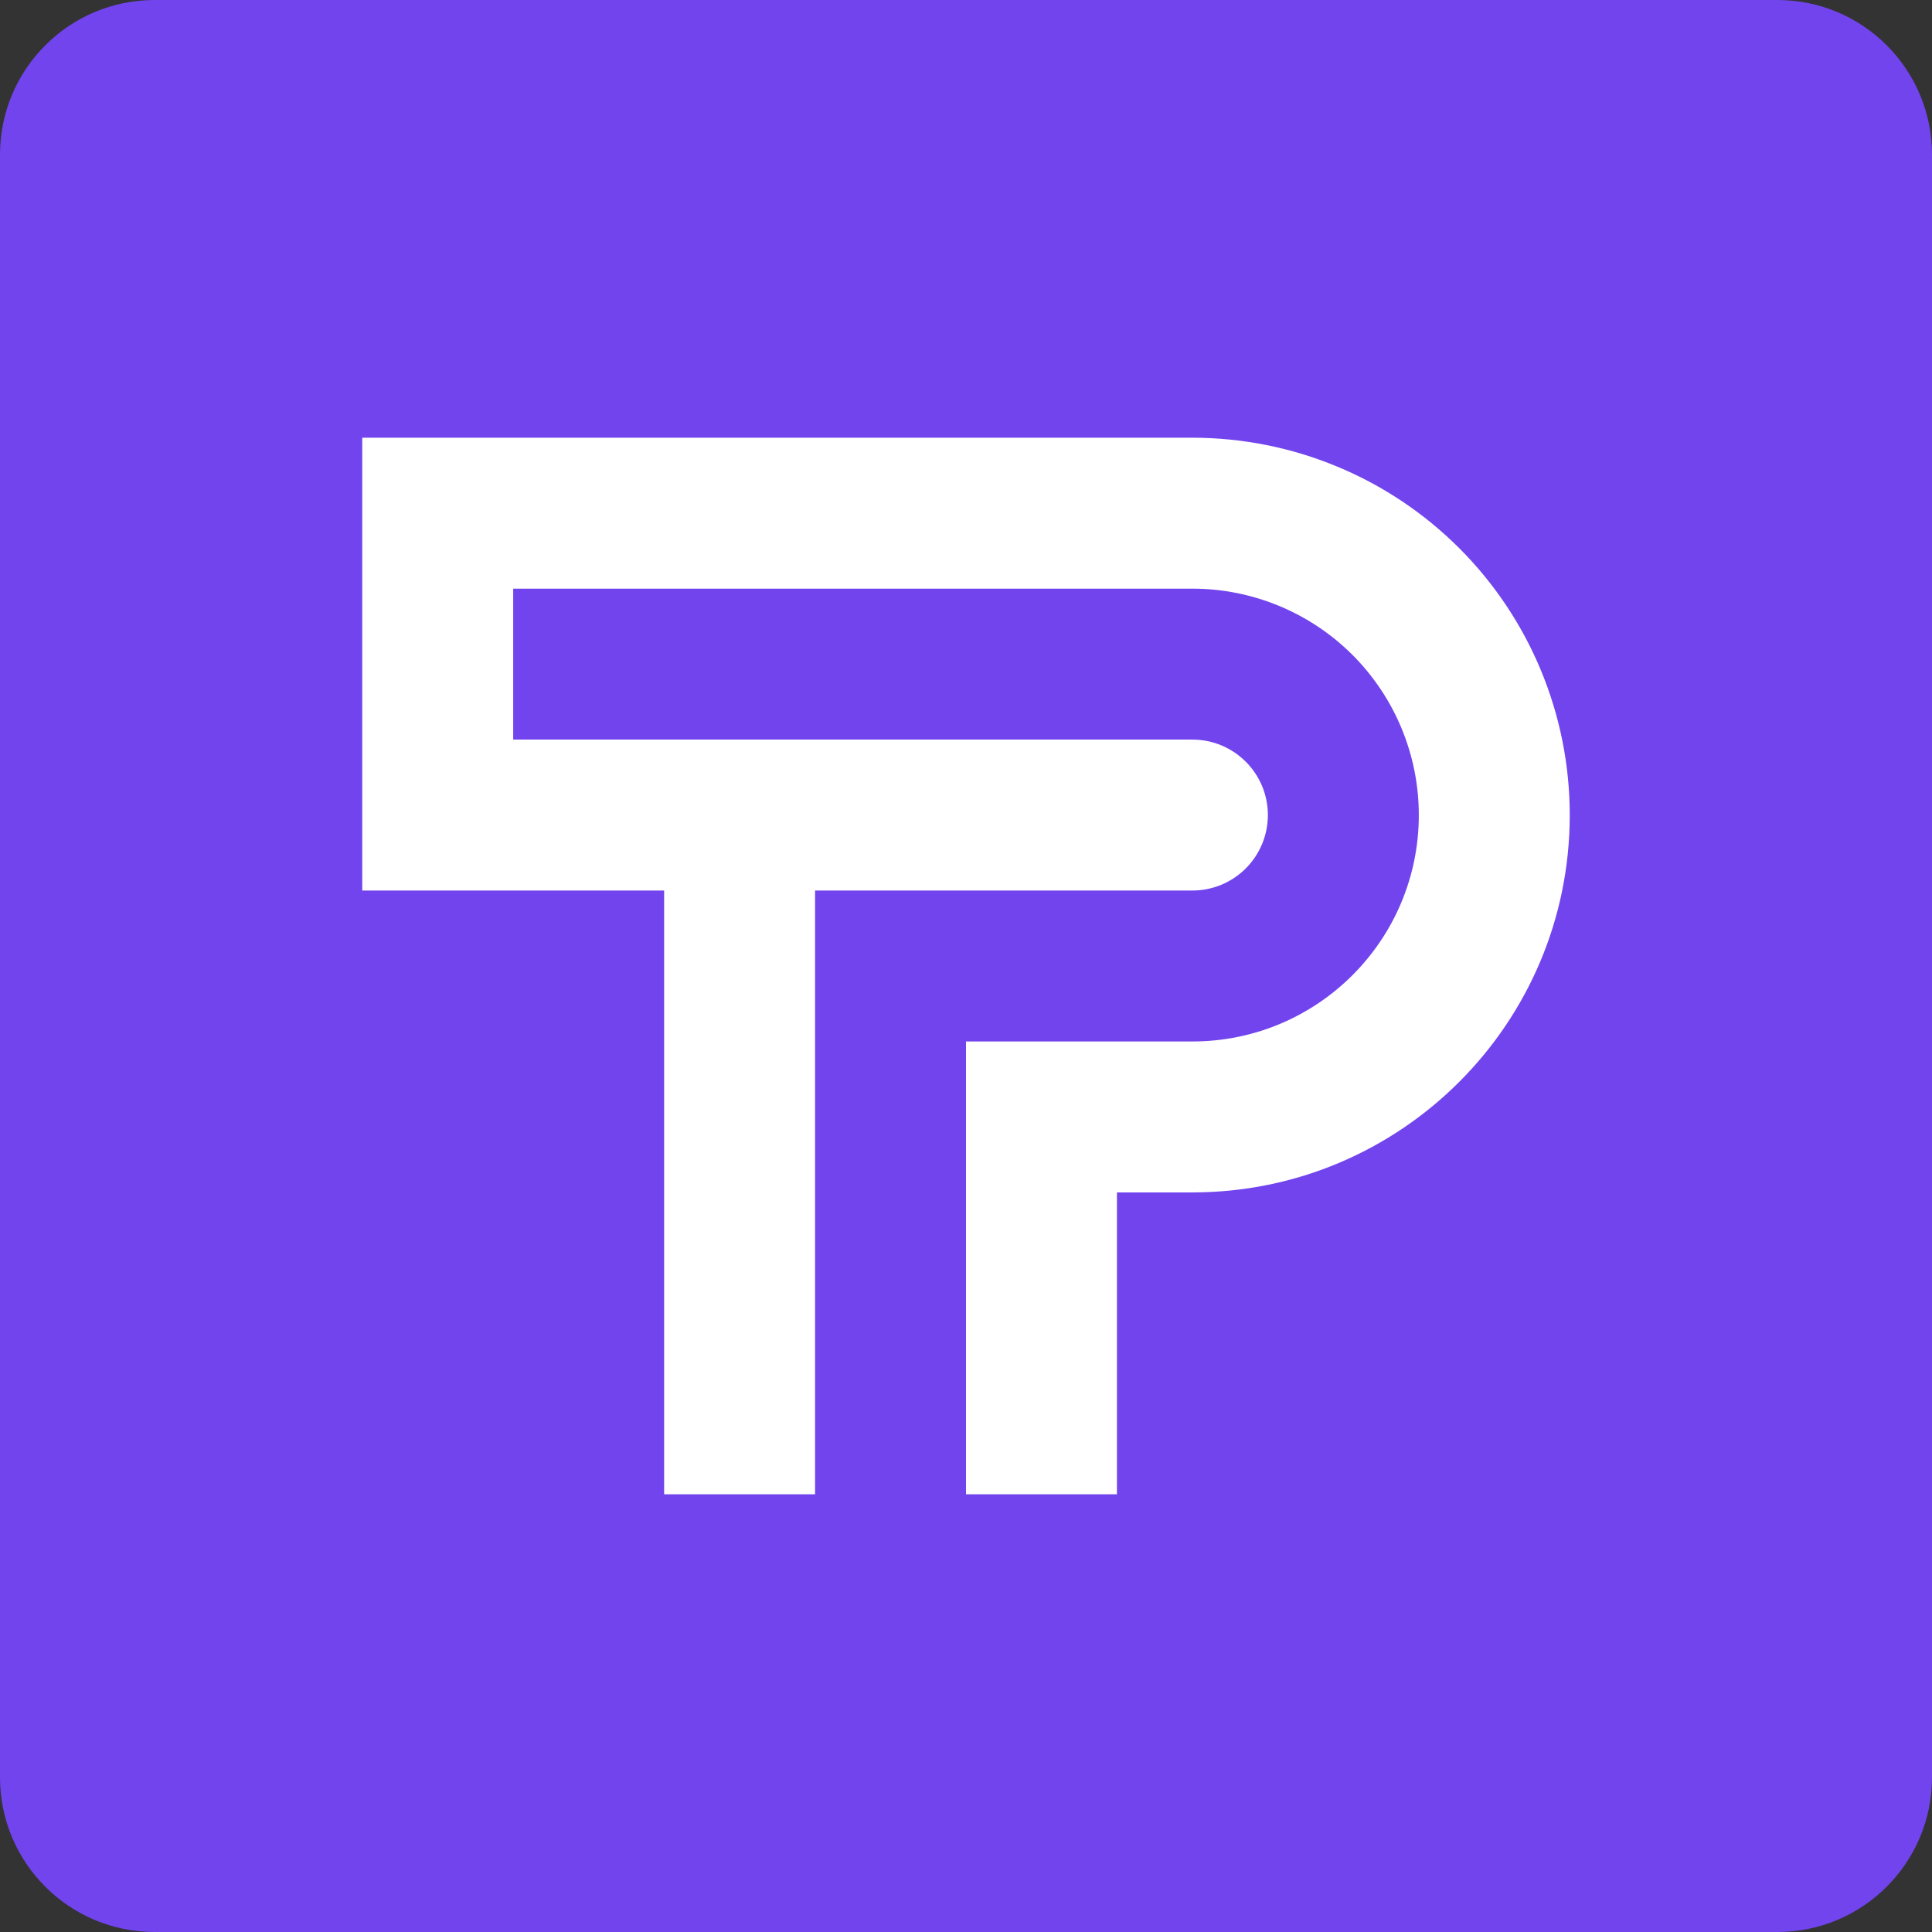 <?xml version="1.0" encoding="UTF-8" standalone="no"?>
<!DOCTYPE svg PUBLIC "-//W3C//DTD SVG 1.1//EN" "http://www.w3.org/Graphics/SVG/1.1/DTD/svg11.dtd">
<svg width="100%" height="100%" viewBox="0 0 32 32" version="1.1" xmlns="http://www.w3.org/2000/svg" xmlns:xlink="http://www.w3.org/1999/xlink" xml:space="preserve" xmlns:serif="http://www.serif.com/" style="fill-rule:evenodd;clip-rule:evenodd;stroke-linejoin:round;stroke-miterlimit:2;">
    <rect x="0" y="0" width="32" height="32" fill="#333333" stroke="none"/>
    <rect id="favicon" x="-0" y="0" width="32" height="32" style="fill:none;"/>
    <clipPath id="_clip1">
        <rect x="-0" y="0" width="32" height="32"/>
    </clipPath>
    <g clip-path="url(#_clip1)">
        <path d="M32,2.56c-0,-1.413 -1.147,-2.56 -2.56,-2.56l-26.88,0c-1.413,0 -2.56,1.147 -2.56,2.56l-0,26.88c-0,1.413 1.147,2.56 2.56,2.56l26.88,0c1.413,0 2.56,-1.147 2.56,-2.56l-0,-26.88Z" style="fill:rgb(113,68,238);"/>
        <path d="M18.5,19.75l0,5l-2.5,0l-0,-7.5l3.75,0c2.071,0 3.75,-1.679 3.75,-3.75l0,-0c-0,-0.995 -0.395,-1.948 -1.098,-2.652c-0.704,-0.703 -1.657,-1.098 -2.652,-1.098l-11.25,0l0,2.5l11.25,0c0.69,0 1.25,0.56 1.25,1.25l0,0c-0,0.332 -0.132,0.649 -0.366,0.884c-0.235,0.234 -0.552,0.366 -0.884,0.366c-2.134,0 -6.25,0 -6.25,0l0,10l-2.5,0l0,-10l-5,0l0,-7.5l13.75,0c1.658,-0 3.248,0.658 4.42,1.83c1.172,1.172 1.83,2.762 1.83,4.42l-0,-0c0,3.452 -2.798,6.25 -6.25,6.25c-0.746,0 -1.25,0 -1.25,0Z" style="fill:white;"/>
    </g>
</svg>

